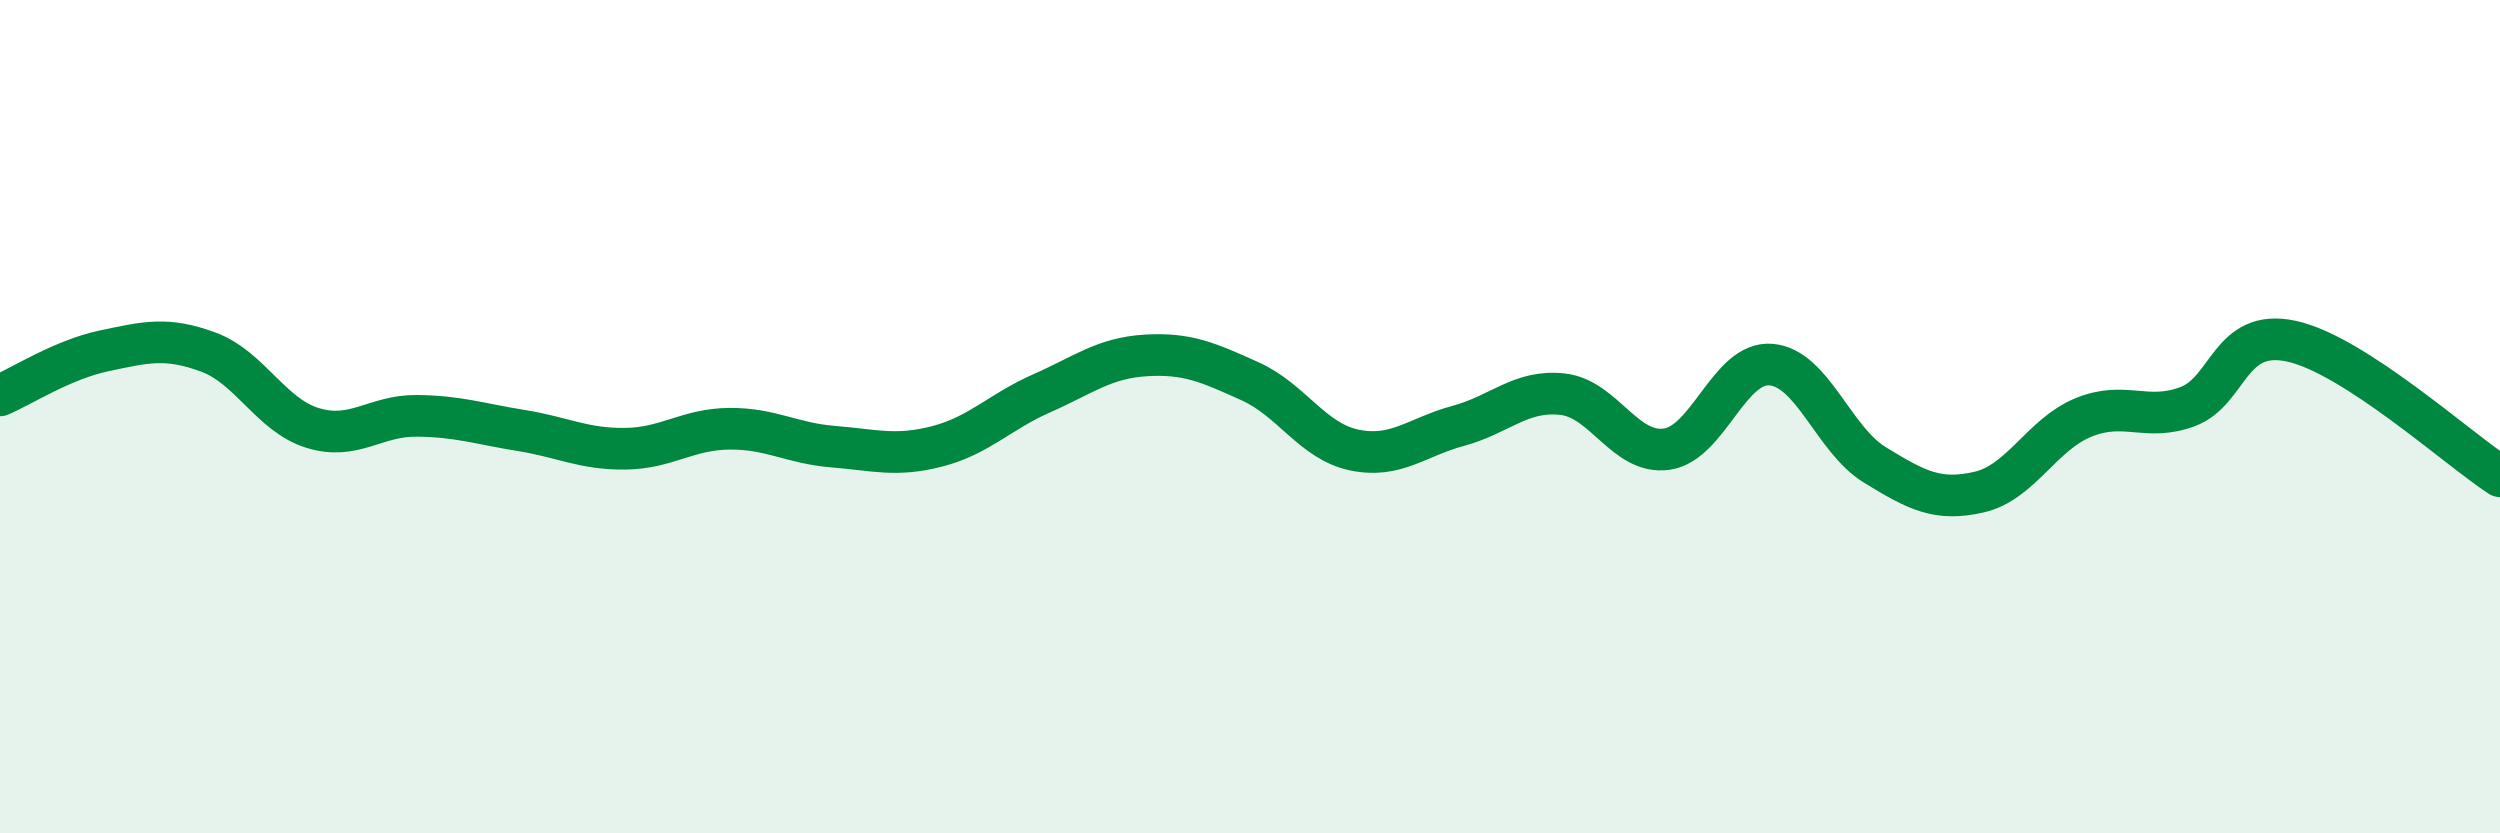 
    <svg width="60" height="20" viewBox="0 0 60 20" xmlns="http://www.w3.org/2000/svg">
      <path
        d="M 0,9.49 C 0.5,9.28 1.5,8.63 2.5,8.42 C 3.5,8.21 4,8.08 5,8.45 C 6,8.82 6.5,9.96 7.5,10.27 C 8.5,10.58 9,9.97 10,9.98 C 11,9.99 11.5,10.17 12.5,10.33 C 13.5,10.49 14,10.78 15,10.77 C 16,10.76 16.5,10.3 17.5,10.29 C 18.5,10.28 19,10.64 20,10.72 C 21,10.8 21.5,10.97 22.5,10.71 C 23.5,10.45 24,9.88 25,9.44 C 26,9 26.5,8.59 27.5,8.53 C 28.5,8.47 29,8.7 30,9.15 C 31,9.6 31.5,10.59 32.5,10.8 C 33.5,11.01 34,10.49 35,10.22 C 36,9.95 36.5,9.35 37.5,9.46 C 38.5,9.57 39,10.92 40,10.78 C 41,10.64 41.5,8.67 42.5,8.75 C 43.5,8.83 44,10.55 45,11.16 C 46,11.77 46.5,12.04 47.5,11.81 C 48.5,11.58 49,10.43 50,10.02 C 51,9.61 51.5,10.13 52.5,9.76 C 53.5,9.39 53.5,7.86 55,8.19 C 56.5,8.52 59,10.78 60,11.43L60 20L0 20Z"
        fill="#008740"
        opacity="0.1"
        stroke-linecap="round"
        stroke-linejoin="round"
      />
      <path
        d="M 0,9.49 C 0.5,9.28 1.5,8.63 2.5,8.42 C 3.5,8.21 4,8.08 5,8.45 C 6,8.82 6.5,9.96 7.5,10.27 C 8.5,10.58 9,9.97 10,9.98 C 11,9.99 11.5,10.17 12.5,10.33 C 13.5,10.49 14,10.78 15,10.77 C 16,10.76 16.5,10.3 17.5,10.29 C 18.5,10.28 19,10.64 20,10.72 C 21,10.8 21.5,10.97 22.5,10.71 C 23.5,10.45 24,9.88 25,9.44 C 26,9 26.5,8.59 27.5,8.53 C 28.5,8.47 29,8.7 30,9.15 C 31,9.6 31.5,10.59 32.5,10.8 C 33.5,11.01 34,10.49 35,10.22 C 36,9.95 36.5,9.35 37.5,9.46 C 38.5,9.57 39,10.92 40,10.78 C 41,10.64 41.5,8.67 42.5,8.75 C 43.5,8.83 44,10.55 45,11.16 C 46,11.77 46.5,12.04 47.5,11.81 C 48.5,11.58 49,10.43 50,10.02 C 51,9.61 51.5,10.13 52.5,9.76 C 53.5,9.39 53.5,7.86 55,8.19 C 56.5,8.52 59,10.78 60,11.43"
        stroke="#008740"
        stroke-width="1"
        fill="none"
        stroke-linecap="round"
        stroke-linejoin="round"
      />
    </svg>
  